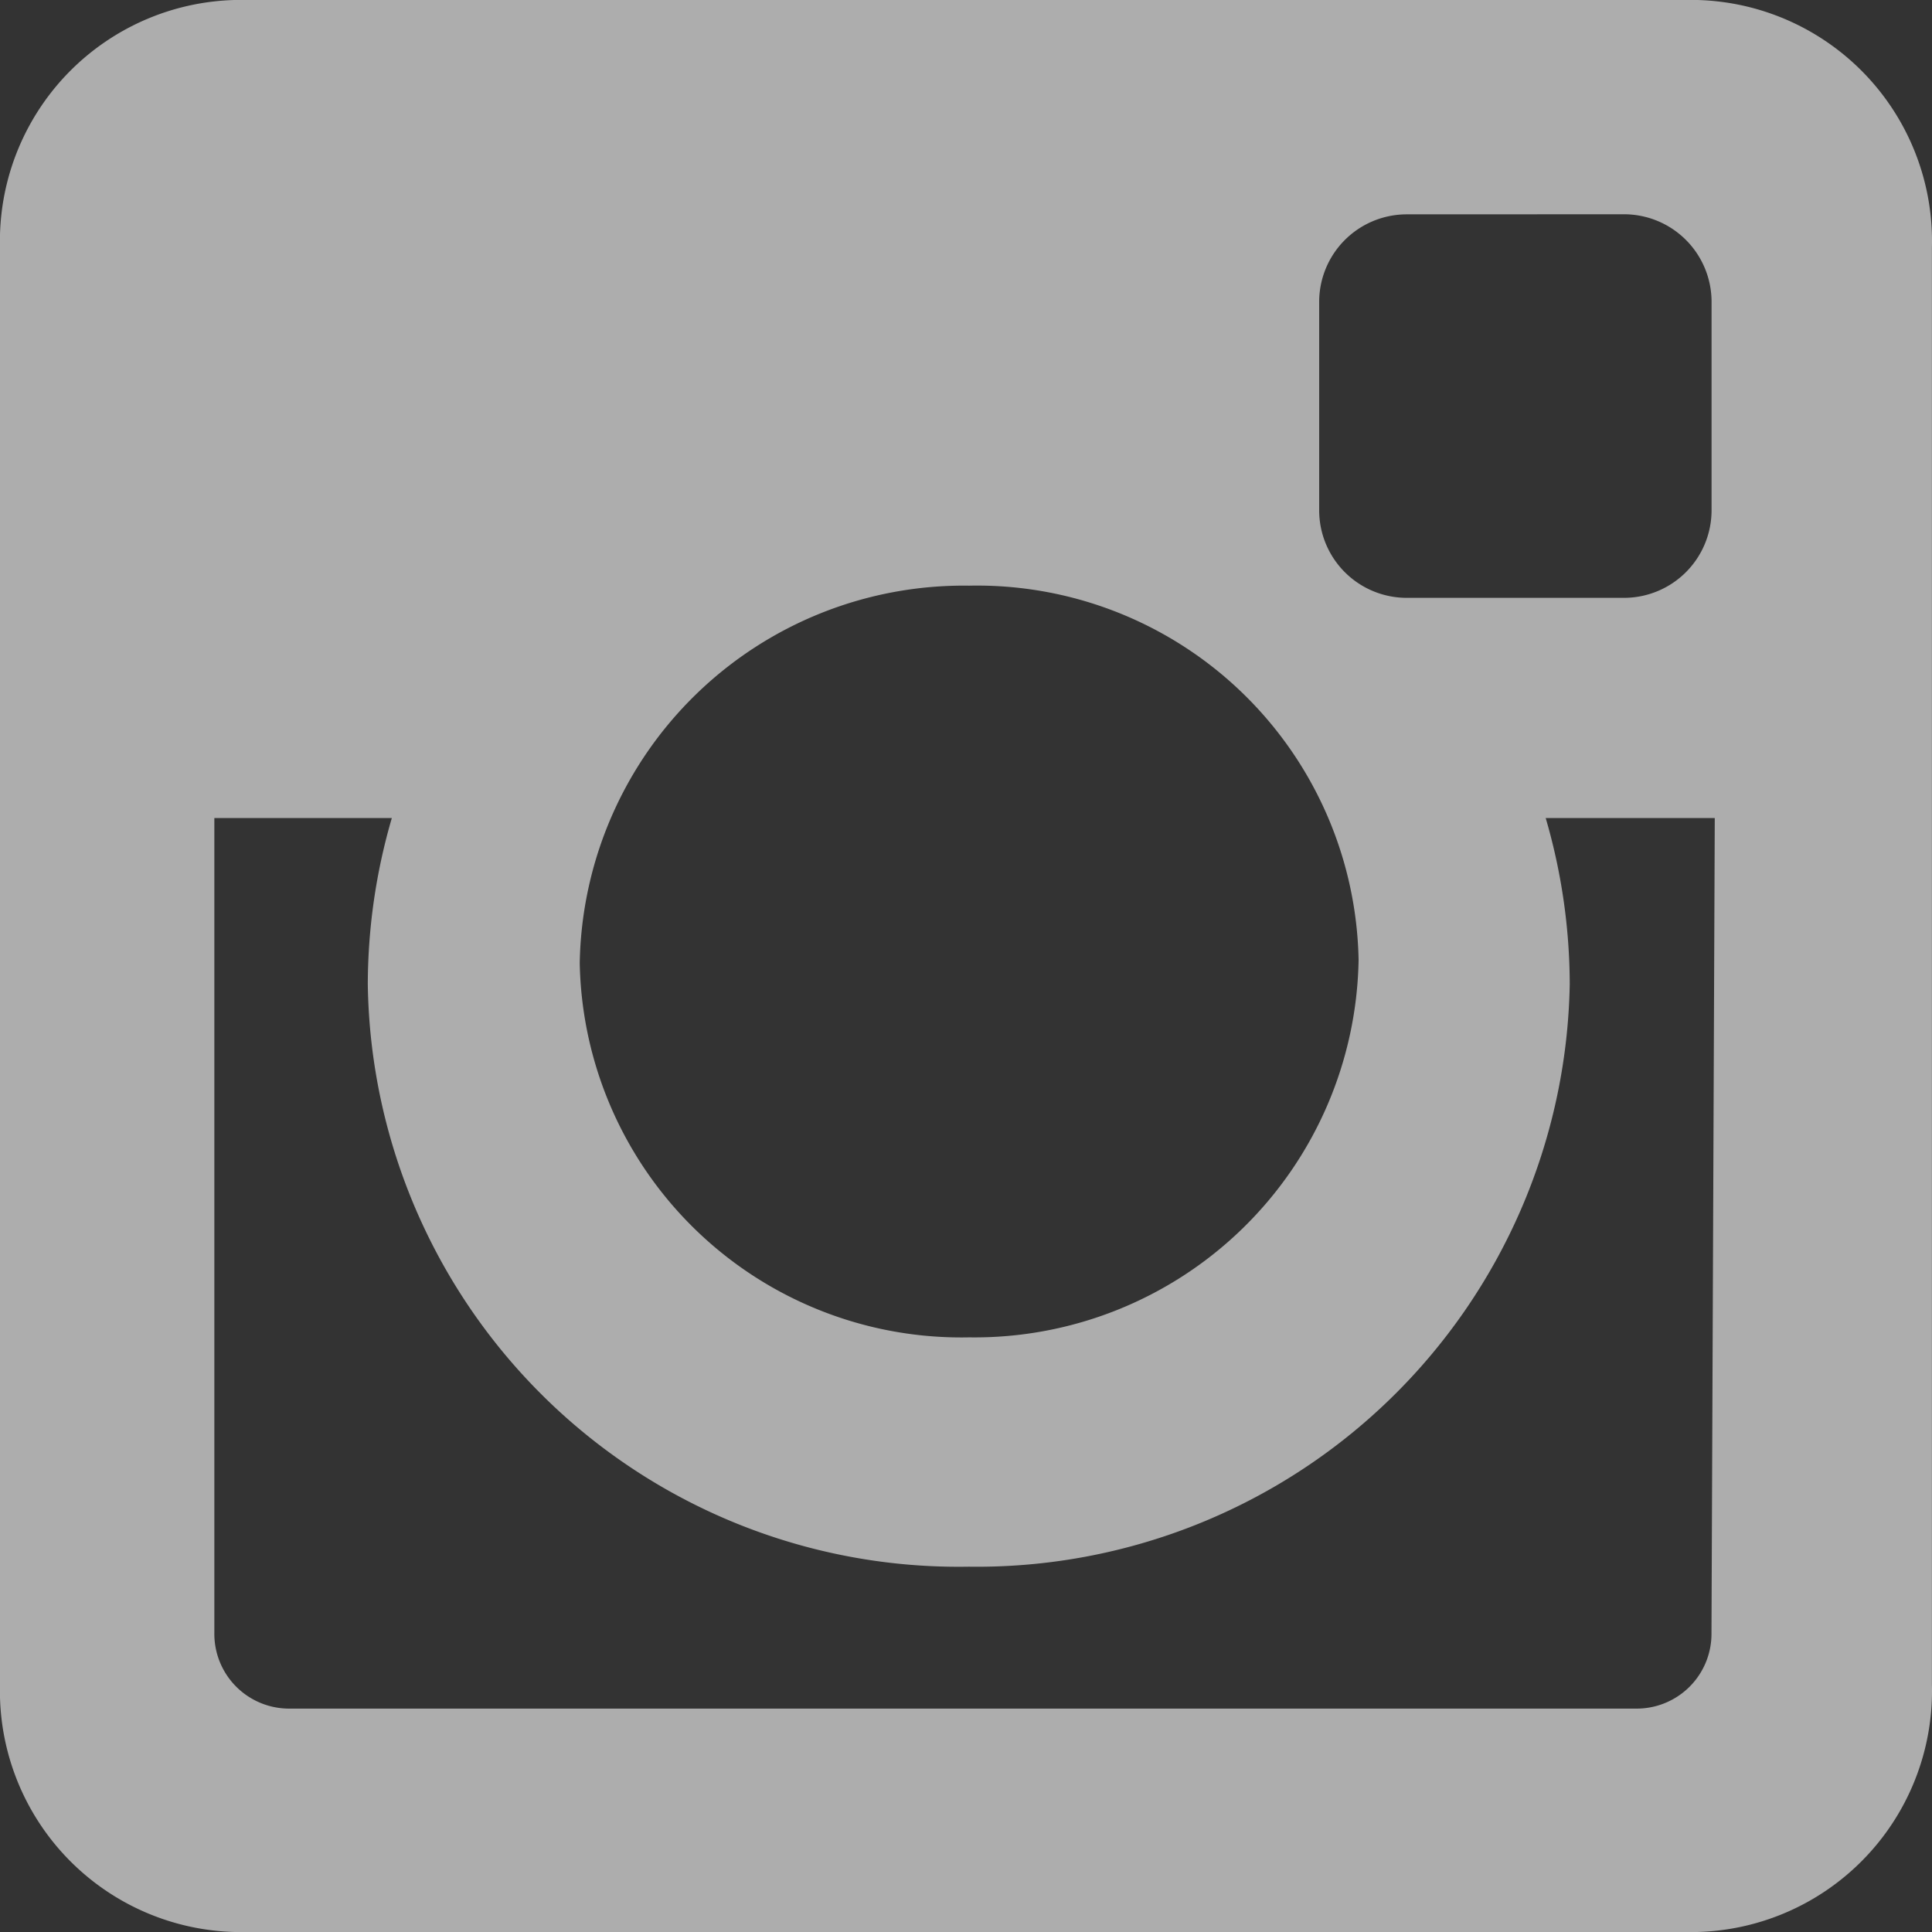 <svg xmlns="http://www.w3.org/2000/svg" width="24.111" height="24.111" viewBox="0 0 24.111 24.111">
  <rect x="0" y="0" width="24.111" height="24.111" fill="#333333" stroke="none"/>
  <path id="instagram" d="M3.089,0H21.021a3.01,3.01,0,0,1,3.089,3.089V21.022a3.01,3.01,0,0,1-3.089,3.089H3.089A3.01,3.01,0,0,1,0,21.022V3.089A3.01,3.01,0,0,1,3.089,0ZM17.556,2.675a1.093,1.093,0,0,0-1.093,1.093v2.6a1.093,1.093,0,0,0,1.093,1.093h2.712A1.093,1.093,0,0,0,21.36,6.367v-2.6a1.093,1.093,0,0,0-1.093-1.093ZM21.4,10.209h-2.11a7.444,7.444,0,0,1,.3,2.072,7.4,7.4,0,0,1-7.5,7.271,7.374,7.374,0,0,1-7.5-7.271,7.444,7.444,0,0,1,.3-2.072H2.675V20.381a.933.933,0,0,0,.942.942h16.8a.933.933,0,0,0,.942-.942L21.4,10.209Zm-9.305-2.9a4.793,4.793,0,0,0-4.86,4.709,4.762,4.762,0,0,0,4.86,4.672,4.793,4.793,0,0,0,4.86-4.709A4.762,4.762,0,0,0,12.093,7.309Z" fill="#fff" opacity="0.6"/>
</svg>
